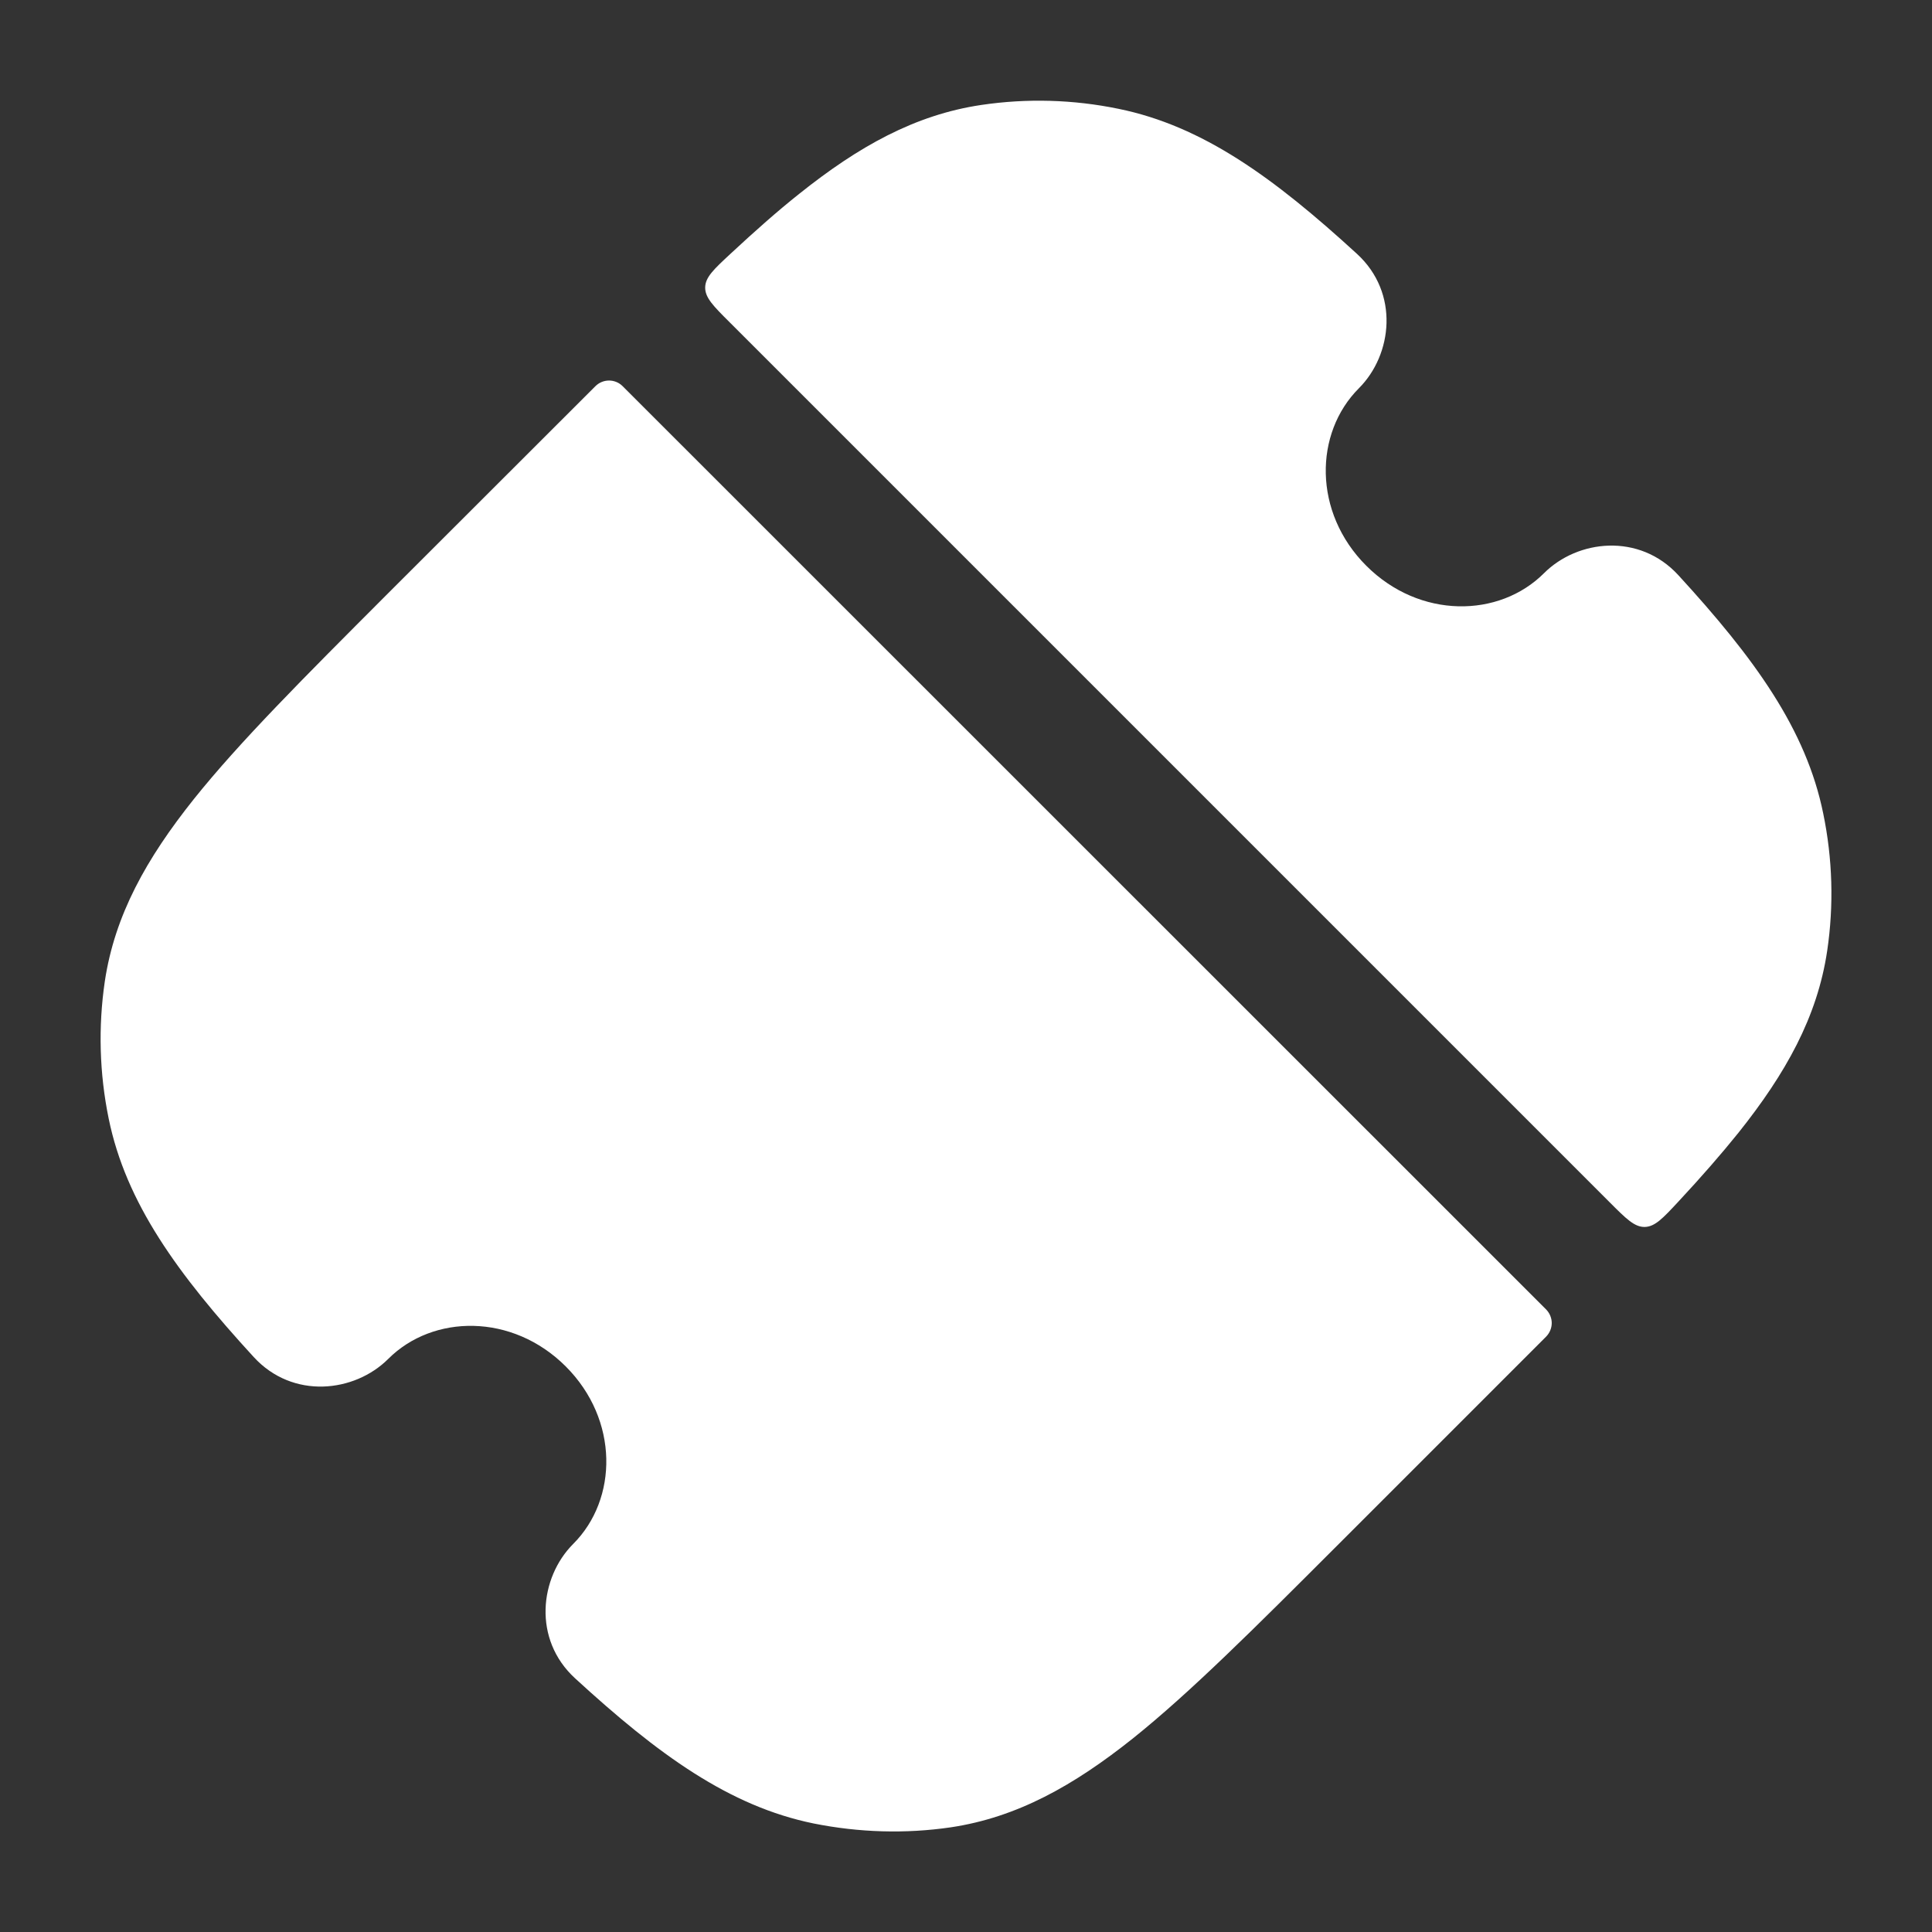<?xml version="1.0" encoding="utf-8"?>
<svg xmlns="http://www.w3.org/2000/svg" fill="none" height="100%" overflow="visible" preserveAspectRatio="none" style="display: block;" viewBox="0 0 28 28" width="100%">
<rect x="0" y="0" width="28" height="28" fill="#333333" stroke="none"/>
<g id="Icon">
<path clip-rule="evenodd" d="M16.21 1.577C15.556 1.442 14.883 1.423 14.222 1.521C13.259 1.664 12.439 2.125 11.583 2.809C11.268 3.059 10.94 3.35 10.588 3.677C10.345 3.903 10.223 4.016 10.22 4.165C10.218 4.314 10.337 4.434 10.575 4.671L23.331 17.427C23.569 17.665 23.688 17.784 23.837 17.782C23.986 17.778 24.099 17.657 24.325 17.414C24.652 17.063 24.941 16.732 25.193 16.419C25.877 15.562 26.338 14.742 26.481 13.78C26.579 13.119 26.559 12.446 26.424 11.792C26.176 10.57 25.428 9.54 24.324 8.336C23.757 7.718 22.862 7.821 22.376 8.308C21.727 8.956 20.576 8.973 19.802 8.2C19.027 7.426 19.046 6.275 19.694 5.627C20.181 5.14 20.284 4.245 19.666 3.679C18.46 2.574 17.431 1.826 16.21 1.577ZM22.407 19.372C22.459 19.319 22.489 19.248 22.489 19.174C22.489 19.101 22.459 19.03 22.407 18.977L9.023 5.596C8.971 5.544 8.9 5.515 8.827 5.515C8.753 5.515 8.683 5.544 8.63 5.596L5.593 8.63C4.412 9.813 3.472 10.752 2.807 11.584C2.124 12.441 1.663 13.261 1.519 14.223C1.422 14.884 1.441 15.557 1.575 16.211C1.825 17.433 2.572 18.462 3.677 19.667C4.244 20.285 5.138 20.181 5.626 19.695C6.274 19.046 7.425 19.03 8.199 19.803C8.973 20.577 8.956 21.728 8.307 22.376C7.821 22.863 7.717 23.758 8.335 24.324C9.54 25.43 10.569 26.177 11.791 26.427C12.449 26.559 13.121 26.579 13.779 26.483C14.741 26.339 15.561 25.878 16.418 25.195C17.25 24.529 18.189 23.59 19.37 22.409L22.407 19.372Z" fill="white" fill-rule="evenodd" id="Vector"/>
</g>
</svg>